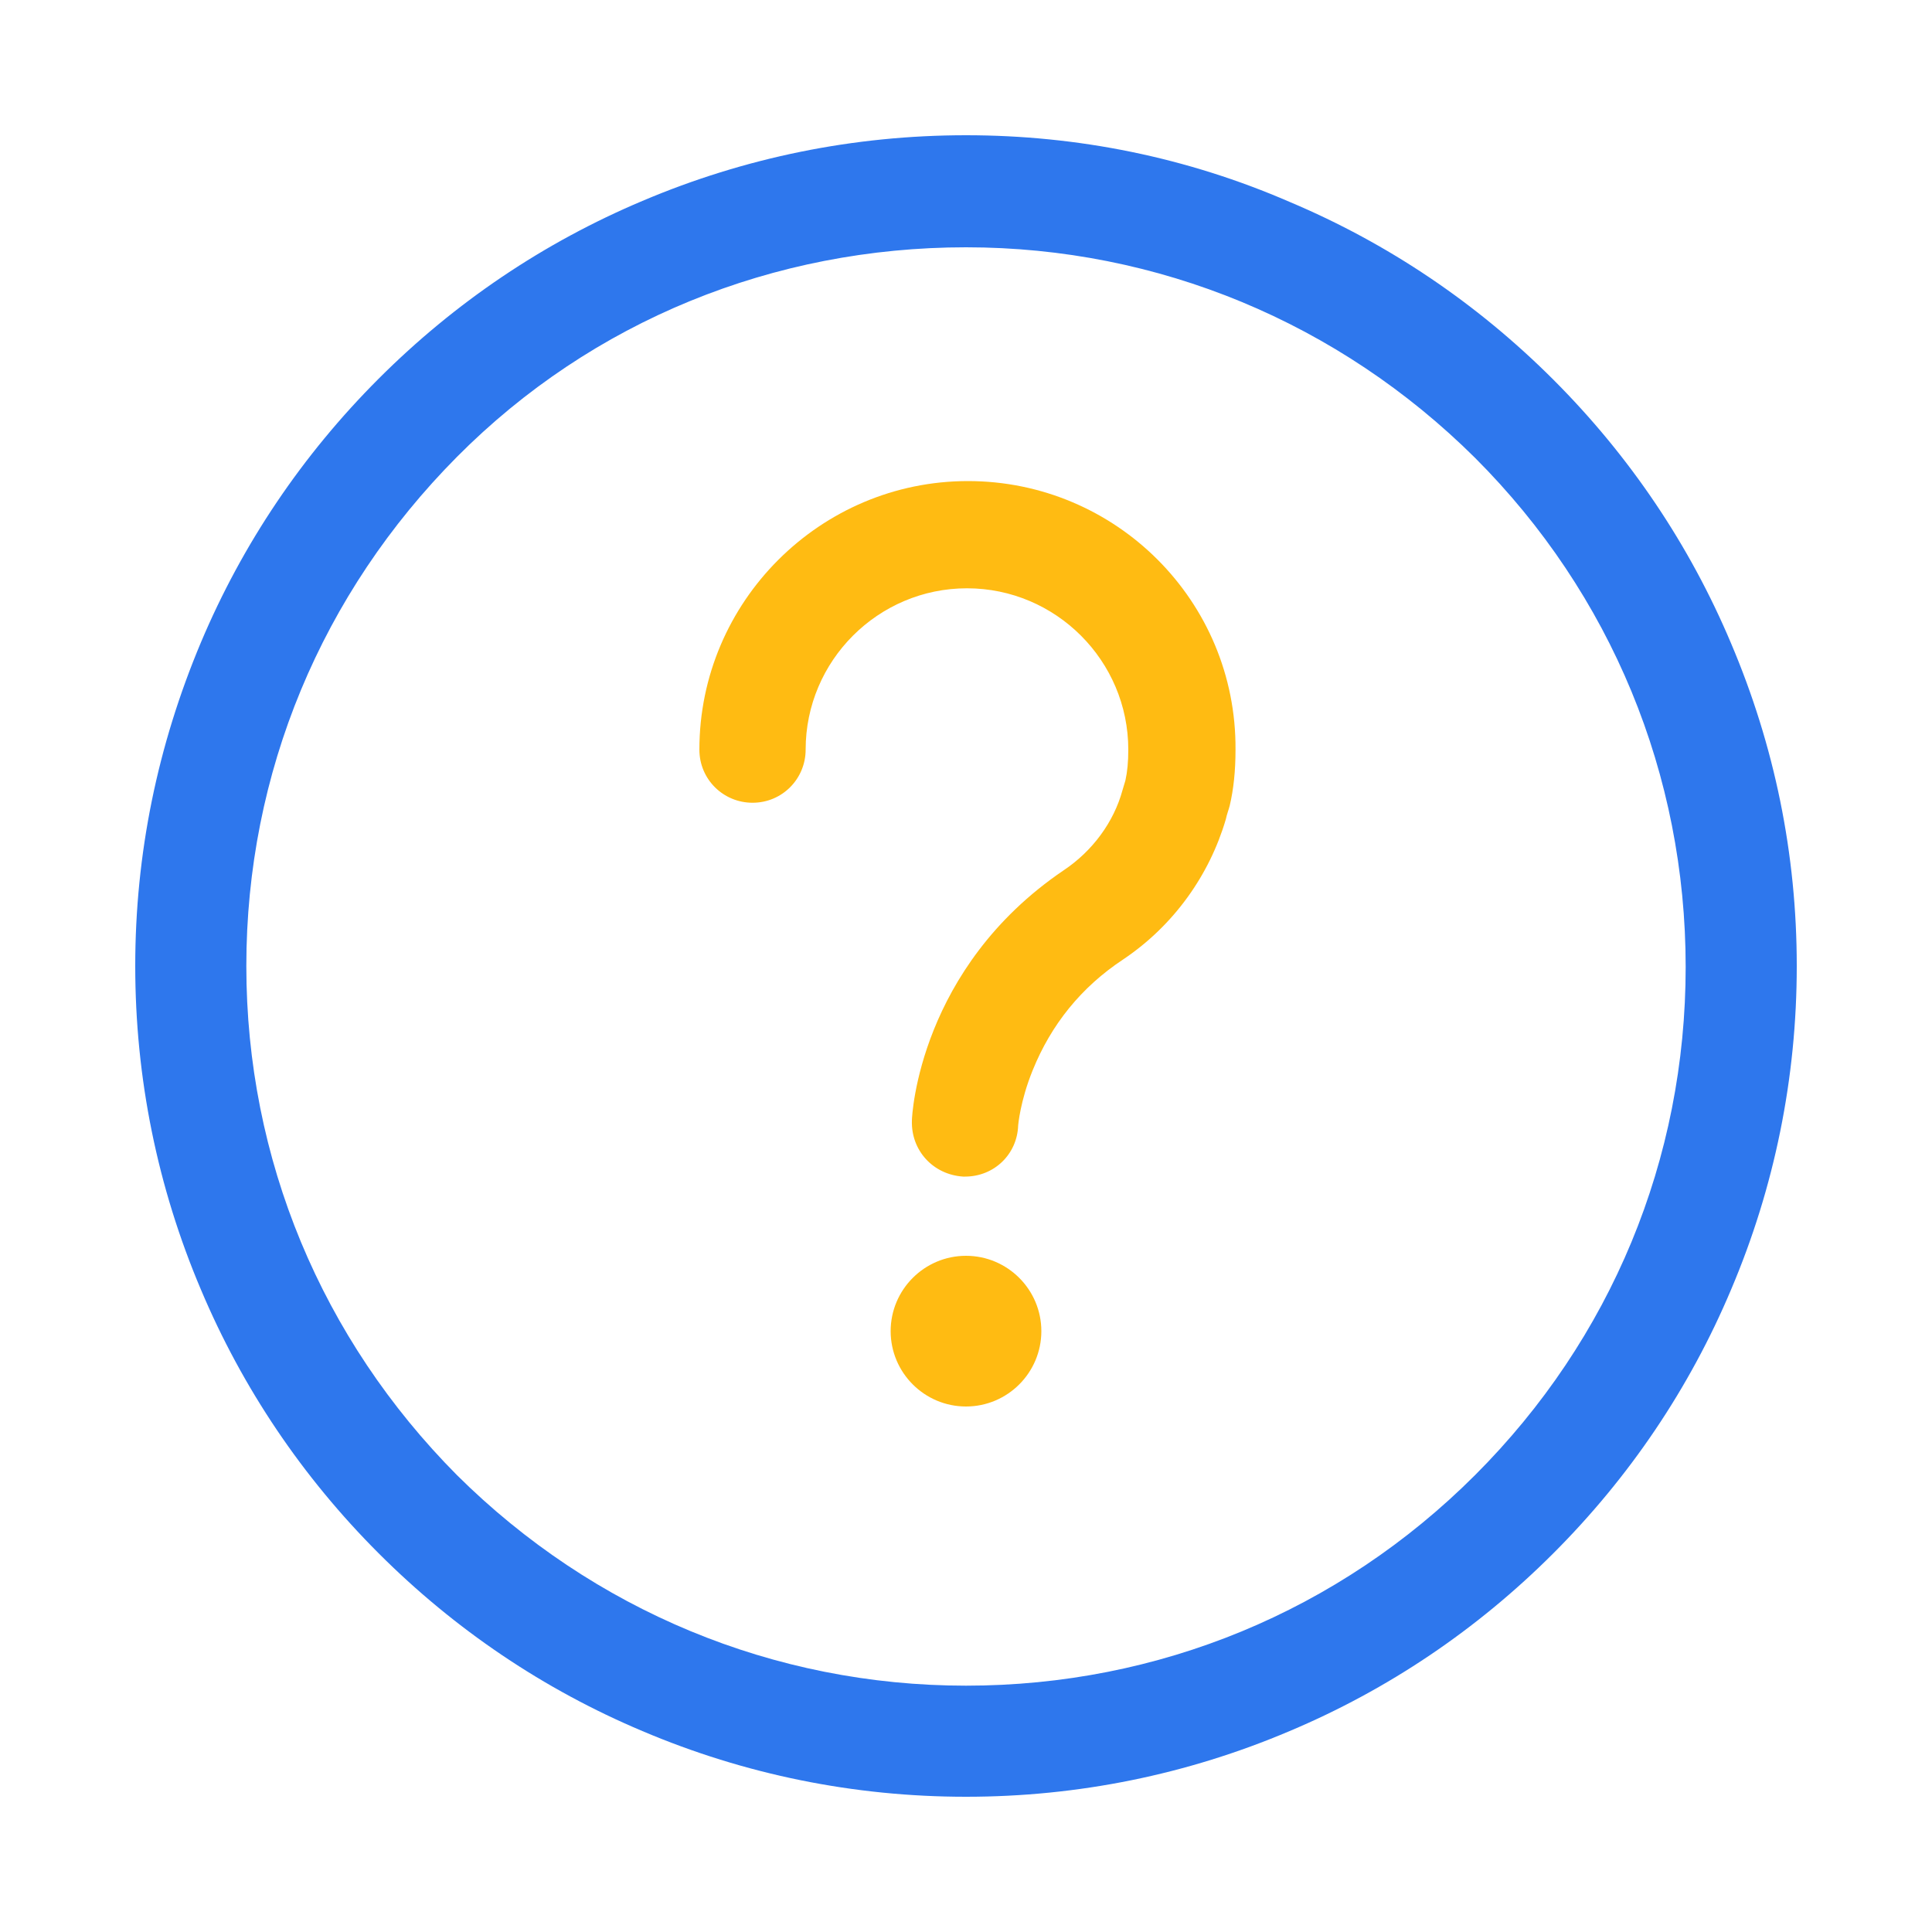 <svg className="svg-icon" style="width: 1em; height: 1em;vertical-align: middle;fill: currentColor;overflow: hidden;" viewBox="0 0 1024 1024" version="1.1" xmlns="http://www.w3.org/2000/svg"><path d="M917.504 340.992c-22.016-52.224-53.76-99.328-94.208-139.776-40.448-40.448-87.552-72.192-139.776-94.208-54.272-23.552-112.128-35.328-171.52-35.328s-117.248 11.776-171.52 34.816c-52.224 22.016-99.328 53.76-139.776 94.208-40.448 40.448-72.192 87.552-94.208 139.776C83.456 395.264 71.68 452.608 71.68 512s11.776 117.248 34.816 171.52c22.016 52.224 53.76 99.328 94.208 139.776 40.448 40.448 87.552 72.192 139.776 94.208 54.272 23.04 112.128 34.816 171.52 34.816s117.248-11.776 171.52-34.816c52.224-22.016 99.328-53.76 139.776-94.208 40.448-40.448 72.192-87.552 94.208-139.776 23.04-54.272 34.816-112.128 34.816-171.52s-11.776-116.736-34.816-171.008z m-135.68 440.832c-72.192 72.192-167.936 111.616-269.824 111.616s-197.632-39.936-269.824-111.616c-71.68-72.192-111.616-167.424-111.616-269.824s39.936-197.632 111.616-269.824S410.112 131.072 512 131.072s197.632 39.936 269.824 111.616c72.192 72.192 111.616 167.936 111.616 269.824 0 101.888-39.424 197.12-111.616 269.312z" fill="#2E77ED" /><path d="M513.024 254.976c-78.336 0-142.336 64-142.336 142.336 0 15.872 12.8 28.16 28.16 28.16 15.872 0 28.16-12.8 28.16-28.16 0-47.104 38.4-85.504 85.504-85.504s85.504 38.4 85.504 85.504c0 6.656-0.512 11.776-1.536 16.384-0.512 1.536-1.024 3.584-1.536 5.12-4.608 16.896-15.872 32.256-31.232 42.496-76.288 51.712-80.384 129.536-80.384 132.608-0.512 15.872 11.264 28.672 27.136 29.696h1.024c15.36 0 27.648-11.776 28.16-27.136 0 0 1.024-12.8 7.68-29.184 9.728-24.064 25.6-44.032 48.128-58.88 26.624-17.92 45.568-44.544 54.272-74.24 0.512-2.56 1.536-5.12 2.048-7.168 2.048-8.704 3.072-18.432 3.072-29.696 0.512-78.848-63.488-142.336-141.824-142.336zM472.064 705.536c0 22.016 17.92 39.936 39.936 39.936s39.936-17.92 39.936-39.936-17.92-39.936-39.936-39.936-39.936 17.92-39.936 39.936z" fill="#FFBB12" /></svg>